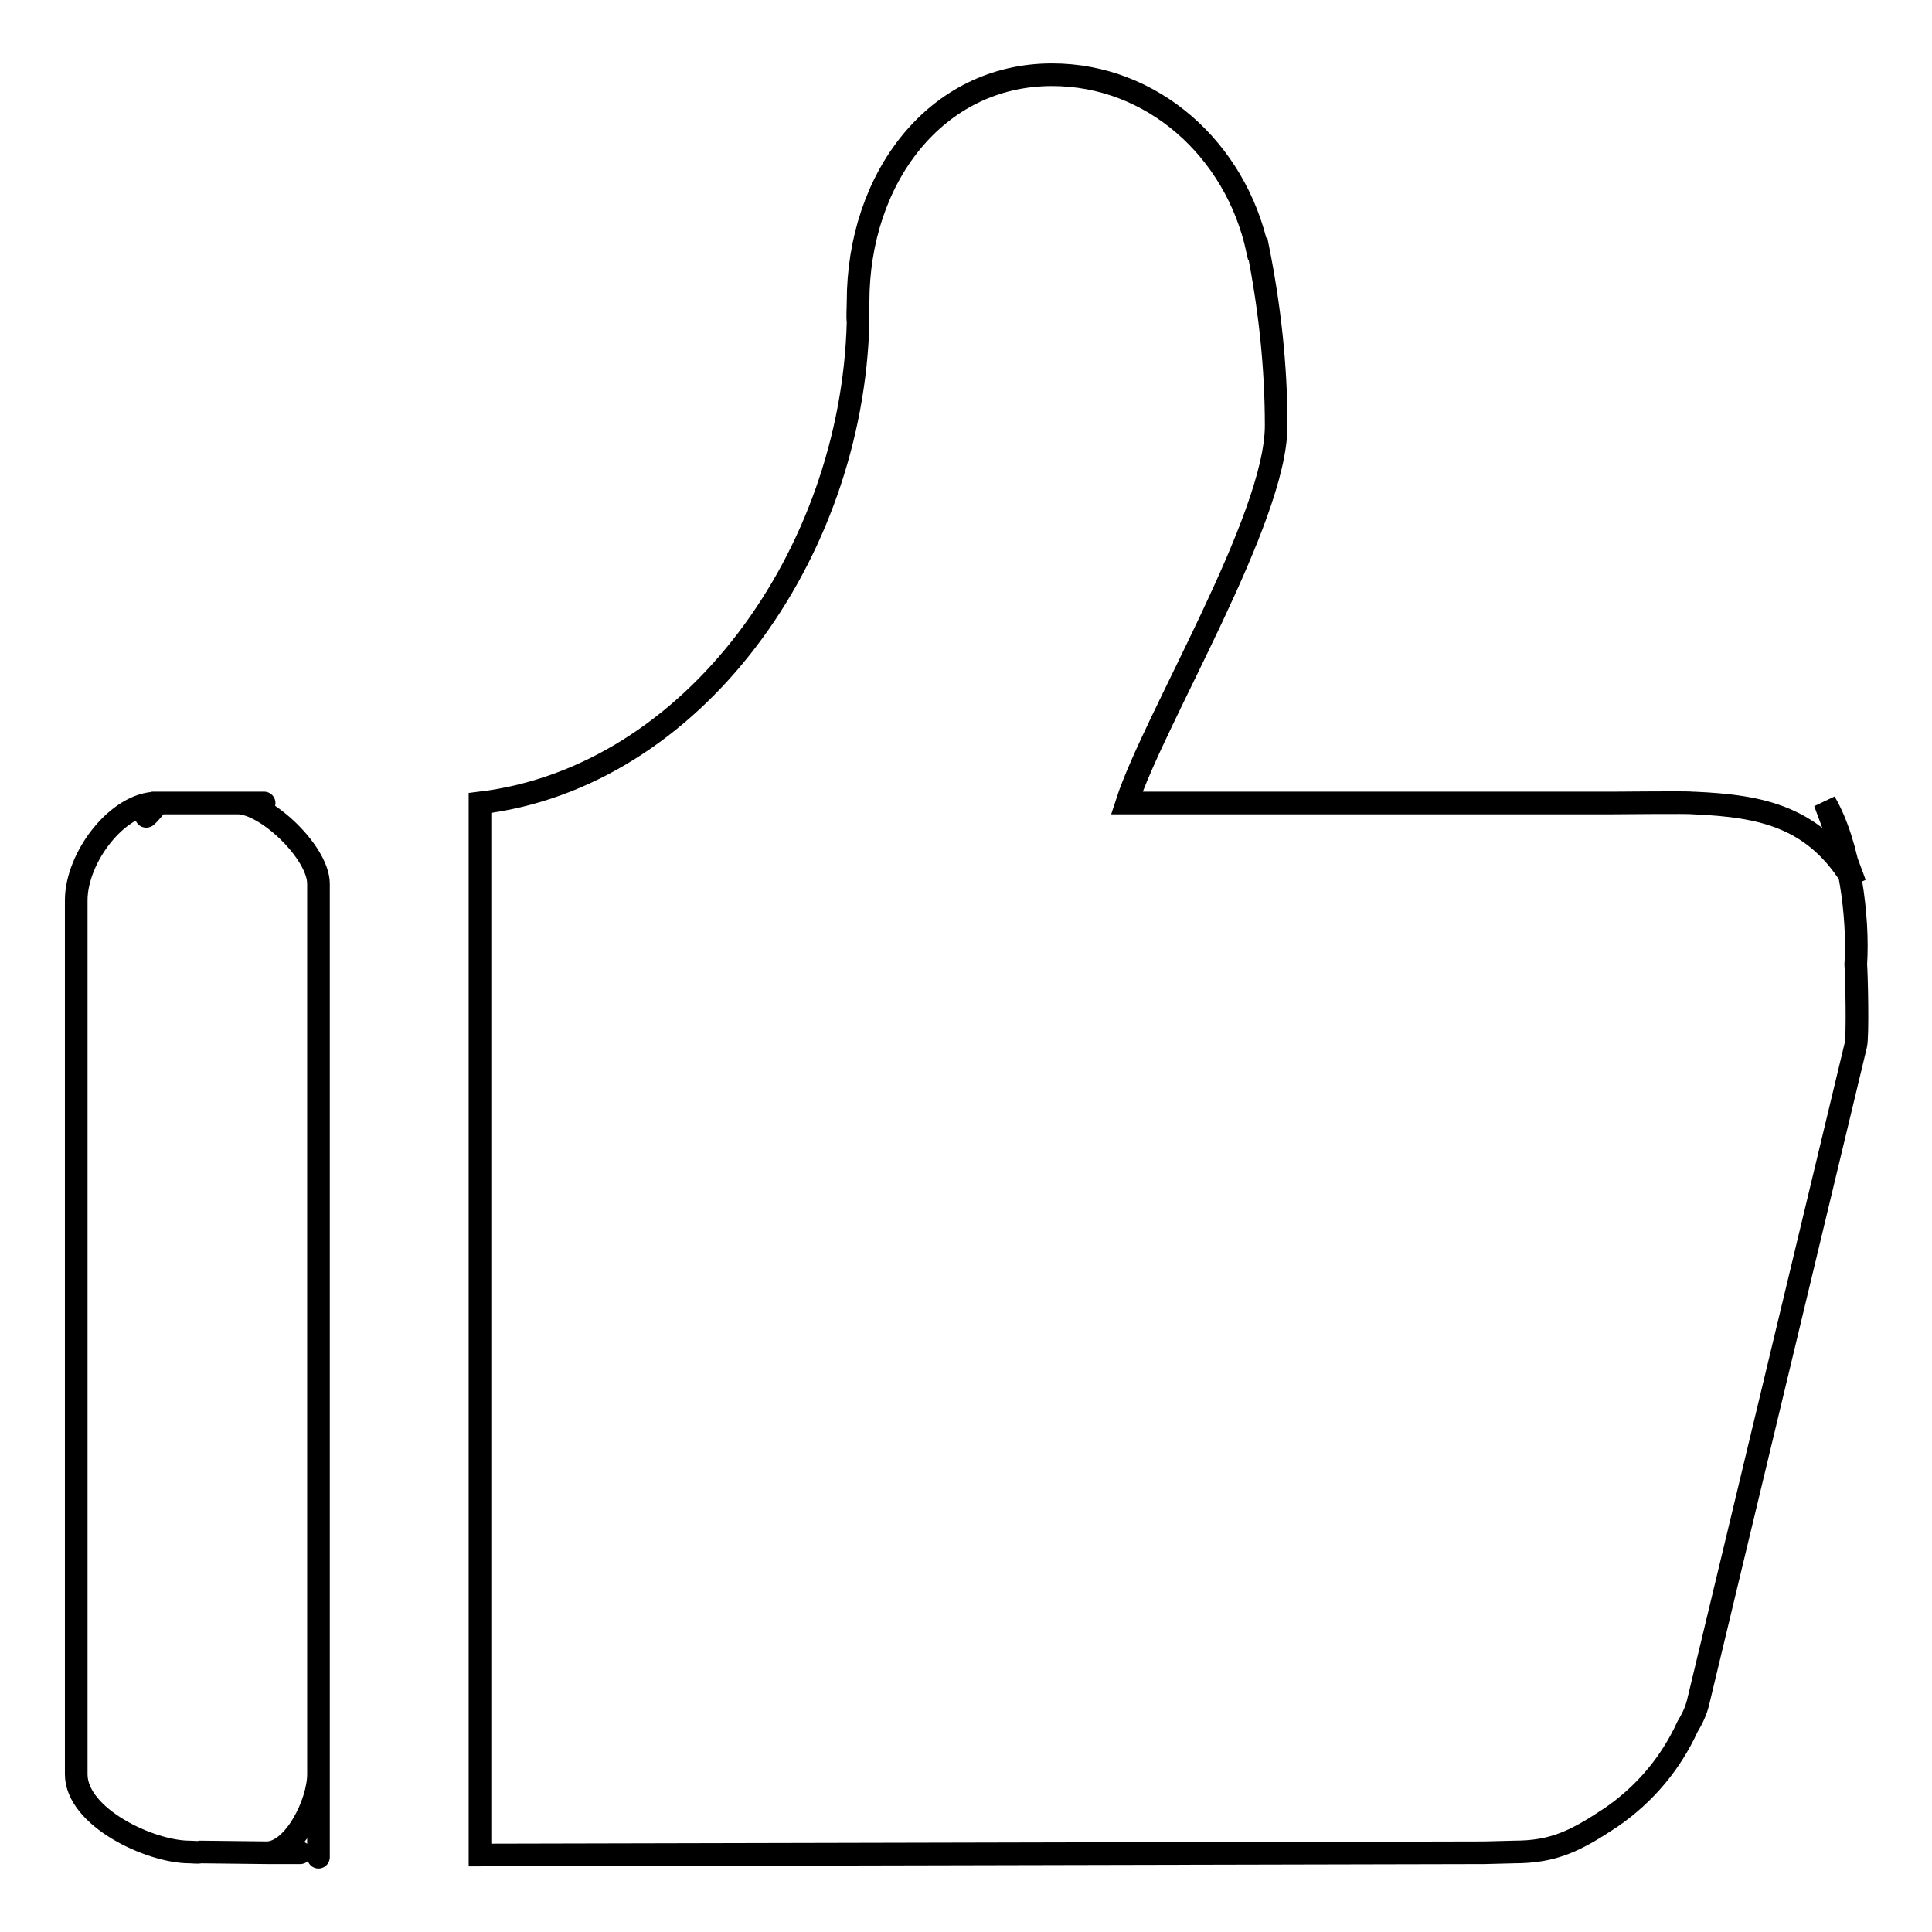 <?xml version="1.0" encoding="utf-8"?>
<!-- Svg Vector Icons : http://www.onlinewebfonts.com/icon -->
<!DOCTYPE svg PUBLIC "-//W3C//DTD SVG 1.1//EN" "http://www.w3.org/Graphics/SVG/1.1/DTD/svg11.dtd">
<svg version="1.1" xmlns="http://www.w3.org/2000/svg" xmlns:xlink="http://www.w3.org/1999/xlink" x="0px" y="0px" viewBox="0 0 256 256" enable-background="new 0 0 256 256" xml:space="preserve">
<g><g><path stroke-width="3" fill-opacity="0" stroke="#000000"  d="M245.8,117.1c-5.2-8.9-12.3-10.3-21.4-10.7c-0.5-0.1-10.2,0-10.7,0h-64.4c3.6-11.1,19.8-37.6,19.8-50c0-8-0.9-15.9-2.4-23.4h-0.1c-2.9-13.2-13.9-23.1-27.2-23.1c-15.4,0-25.7,13.7-25.7,30.1c0,0.9-0.1,1.8,0,2.7c-0.8,30.8-21.8,60.3-50.1,63.7v10.7v64.4v64.3l0,0l133.1-0.3l3.9-0.1c5.2,0,8.1-1.4,12.9-4.6c4.5-3.1,7.9-7.2,10.1-12c0.6-1,1.1-2,1.4-3.2l20.9-87.1c0.3-1.2,0.1-9.6,0-10.7c0.4-6.2-0.8-15.9-4.1-21.5L245.8,117.1z"/><path stroke-width="3" fill-opacity="0" stroke="#000000"  d="M42.2,117.1c0-4.1-6.9-10.7-10.7-10.7c12,0-10.7,0-10.7,0c-3.4,4,0.4,0,0,0c-5.2,0-10.7,7.2-10.7,12.9v115.8c0,5.7,9.8,10.3,15,10.3c0.5,0,1,0.1,1.5,0l8.8,0.1c9.9,0,0,0,0,0l0,0c3.6-0.1,6.8-6.6,6.8-10.4C42.2,276.4,42.2,193.5,42.2,117.1z"/></g></g>
</svg>